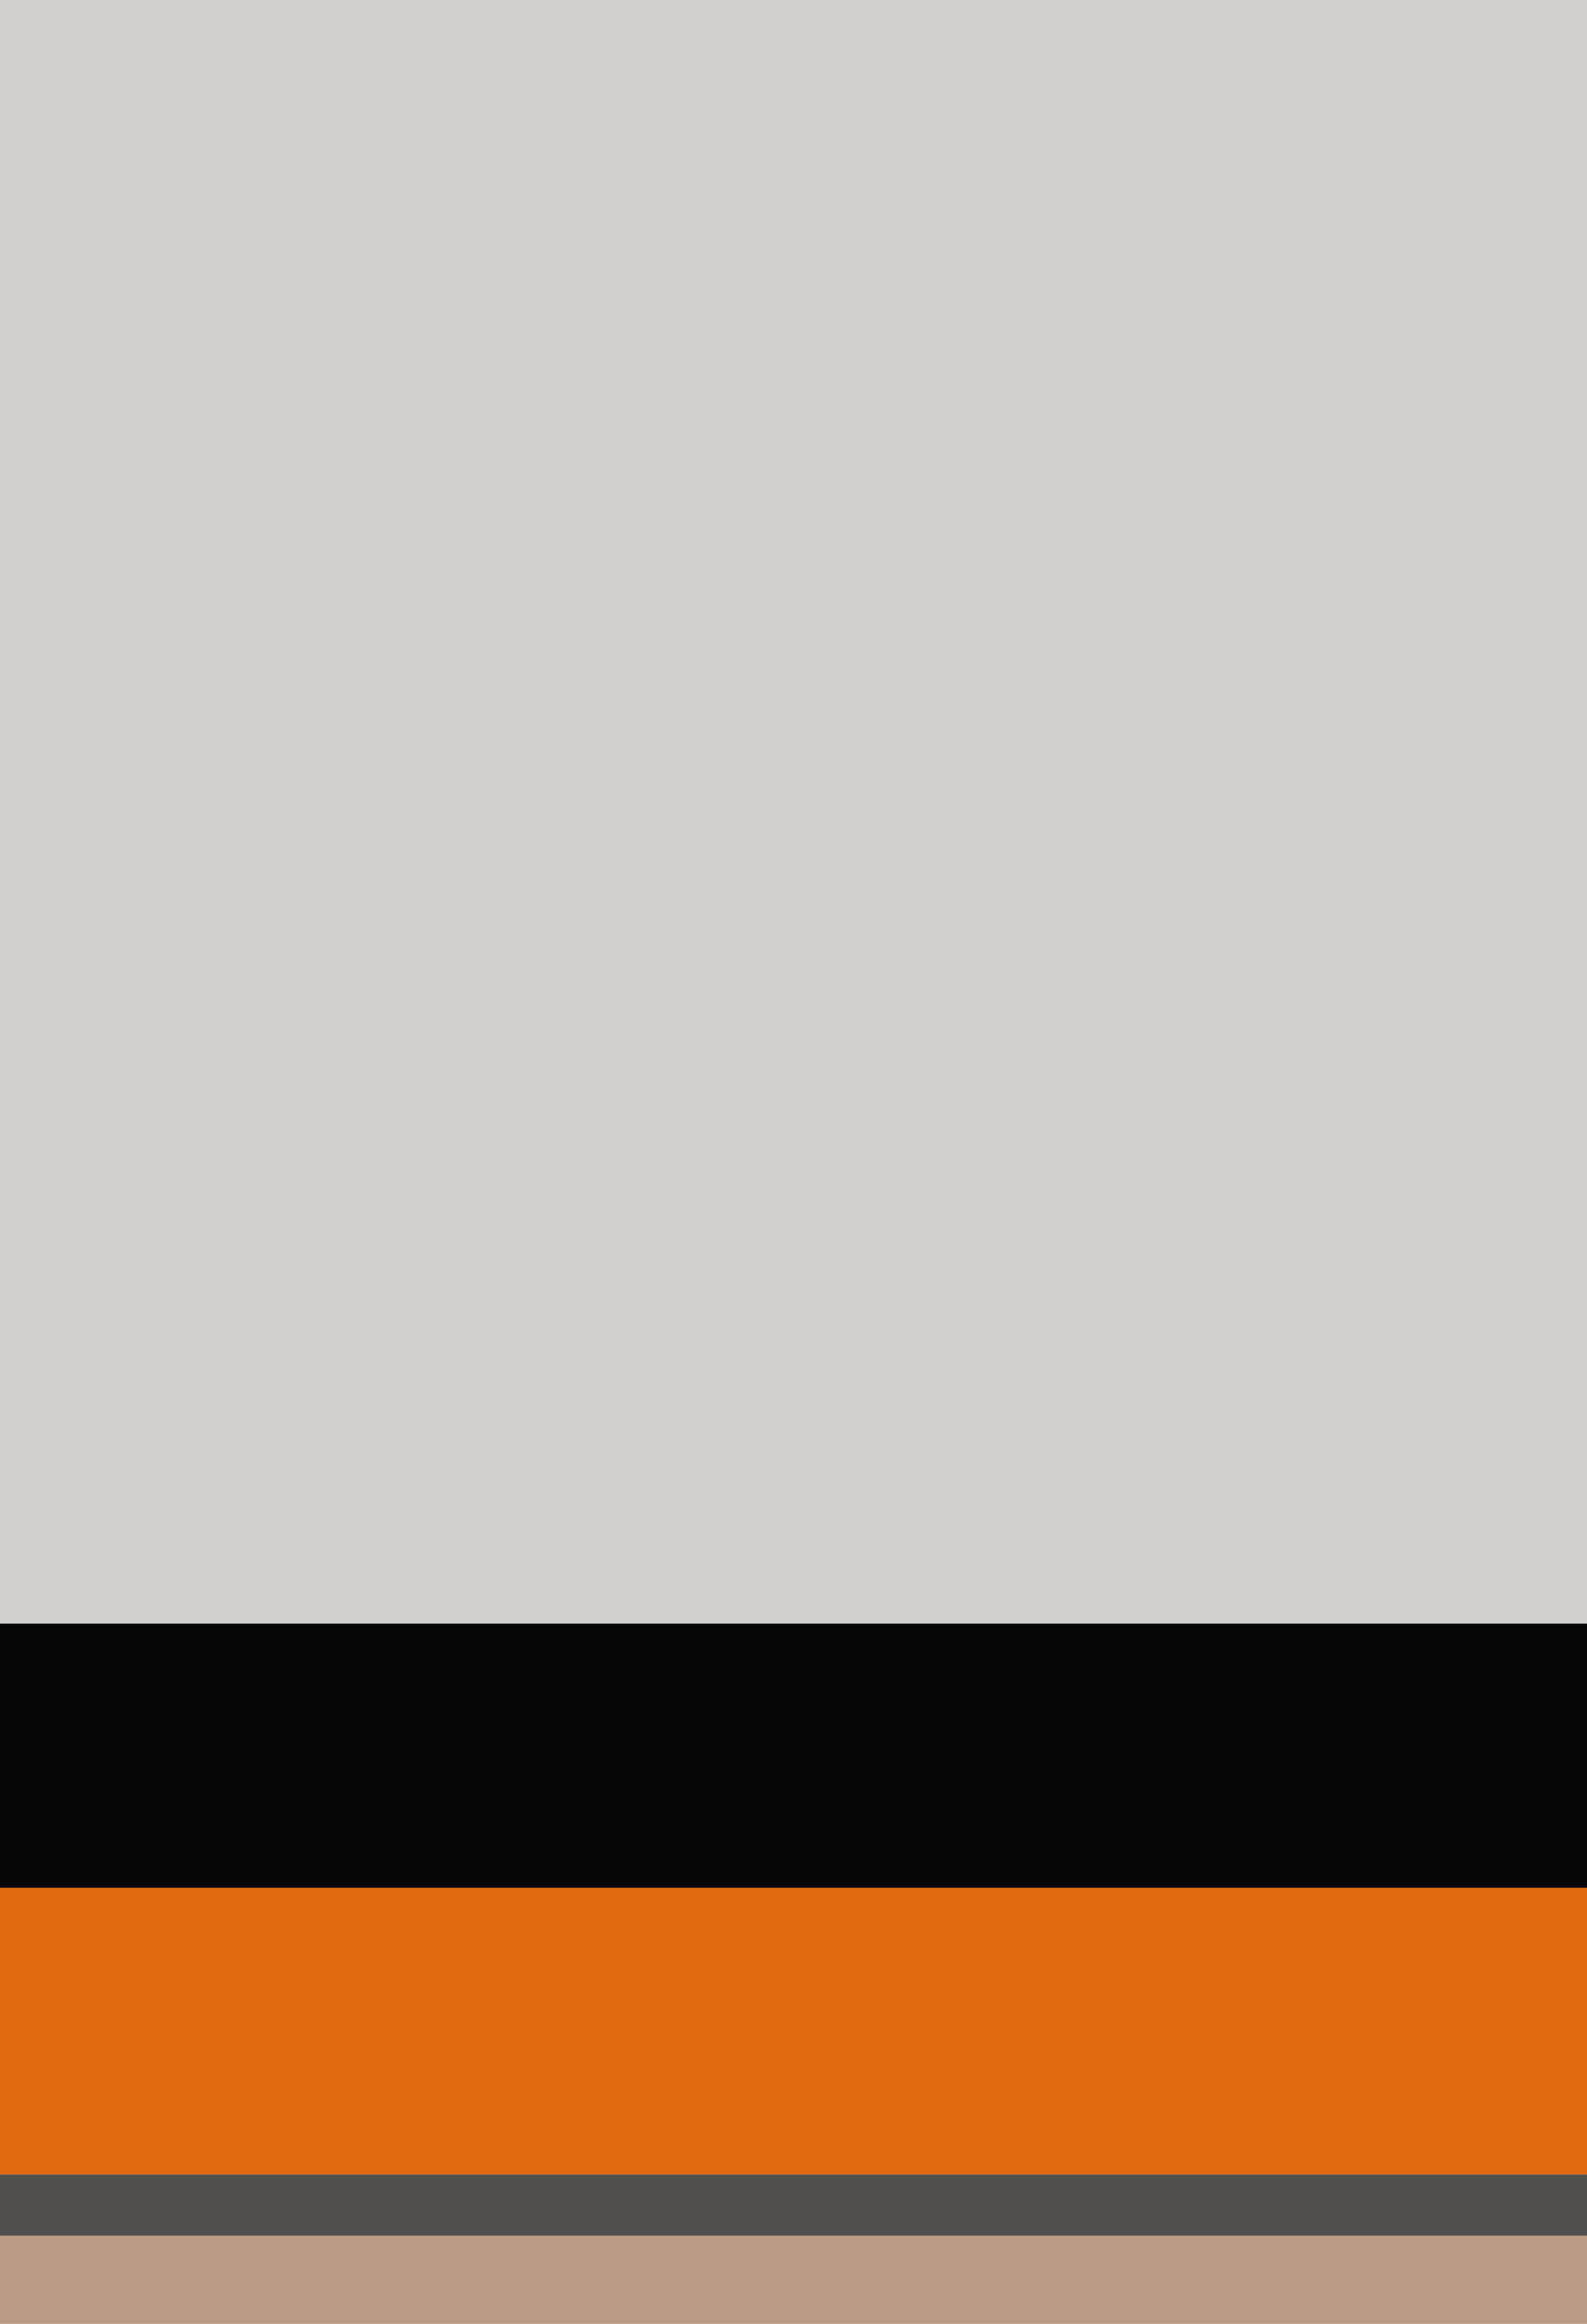 <svg height="205" viewBox="0 0 140 205" width="140" xmlns="http://www.w3.org/2000/svg"><path d="m0 0h140v143.227h-140z" fill="#d1d0cf"/><path d="m0 143.227h140v23.313h-140z" fill="#050505"/><path d="m0 166.54h140v25.293h-140z" fill="#e16911"/><path d="m0 191.833h140v5.393h-140z" fill="#514f4e"/><path d="m0 197.227h140v7.773h-140z" fill="#bb9b83"/></svg>